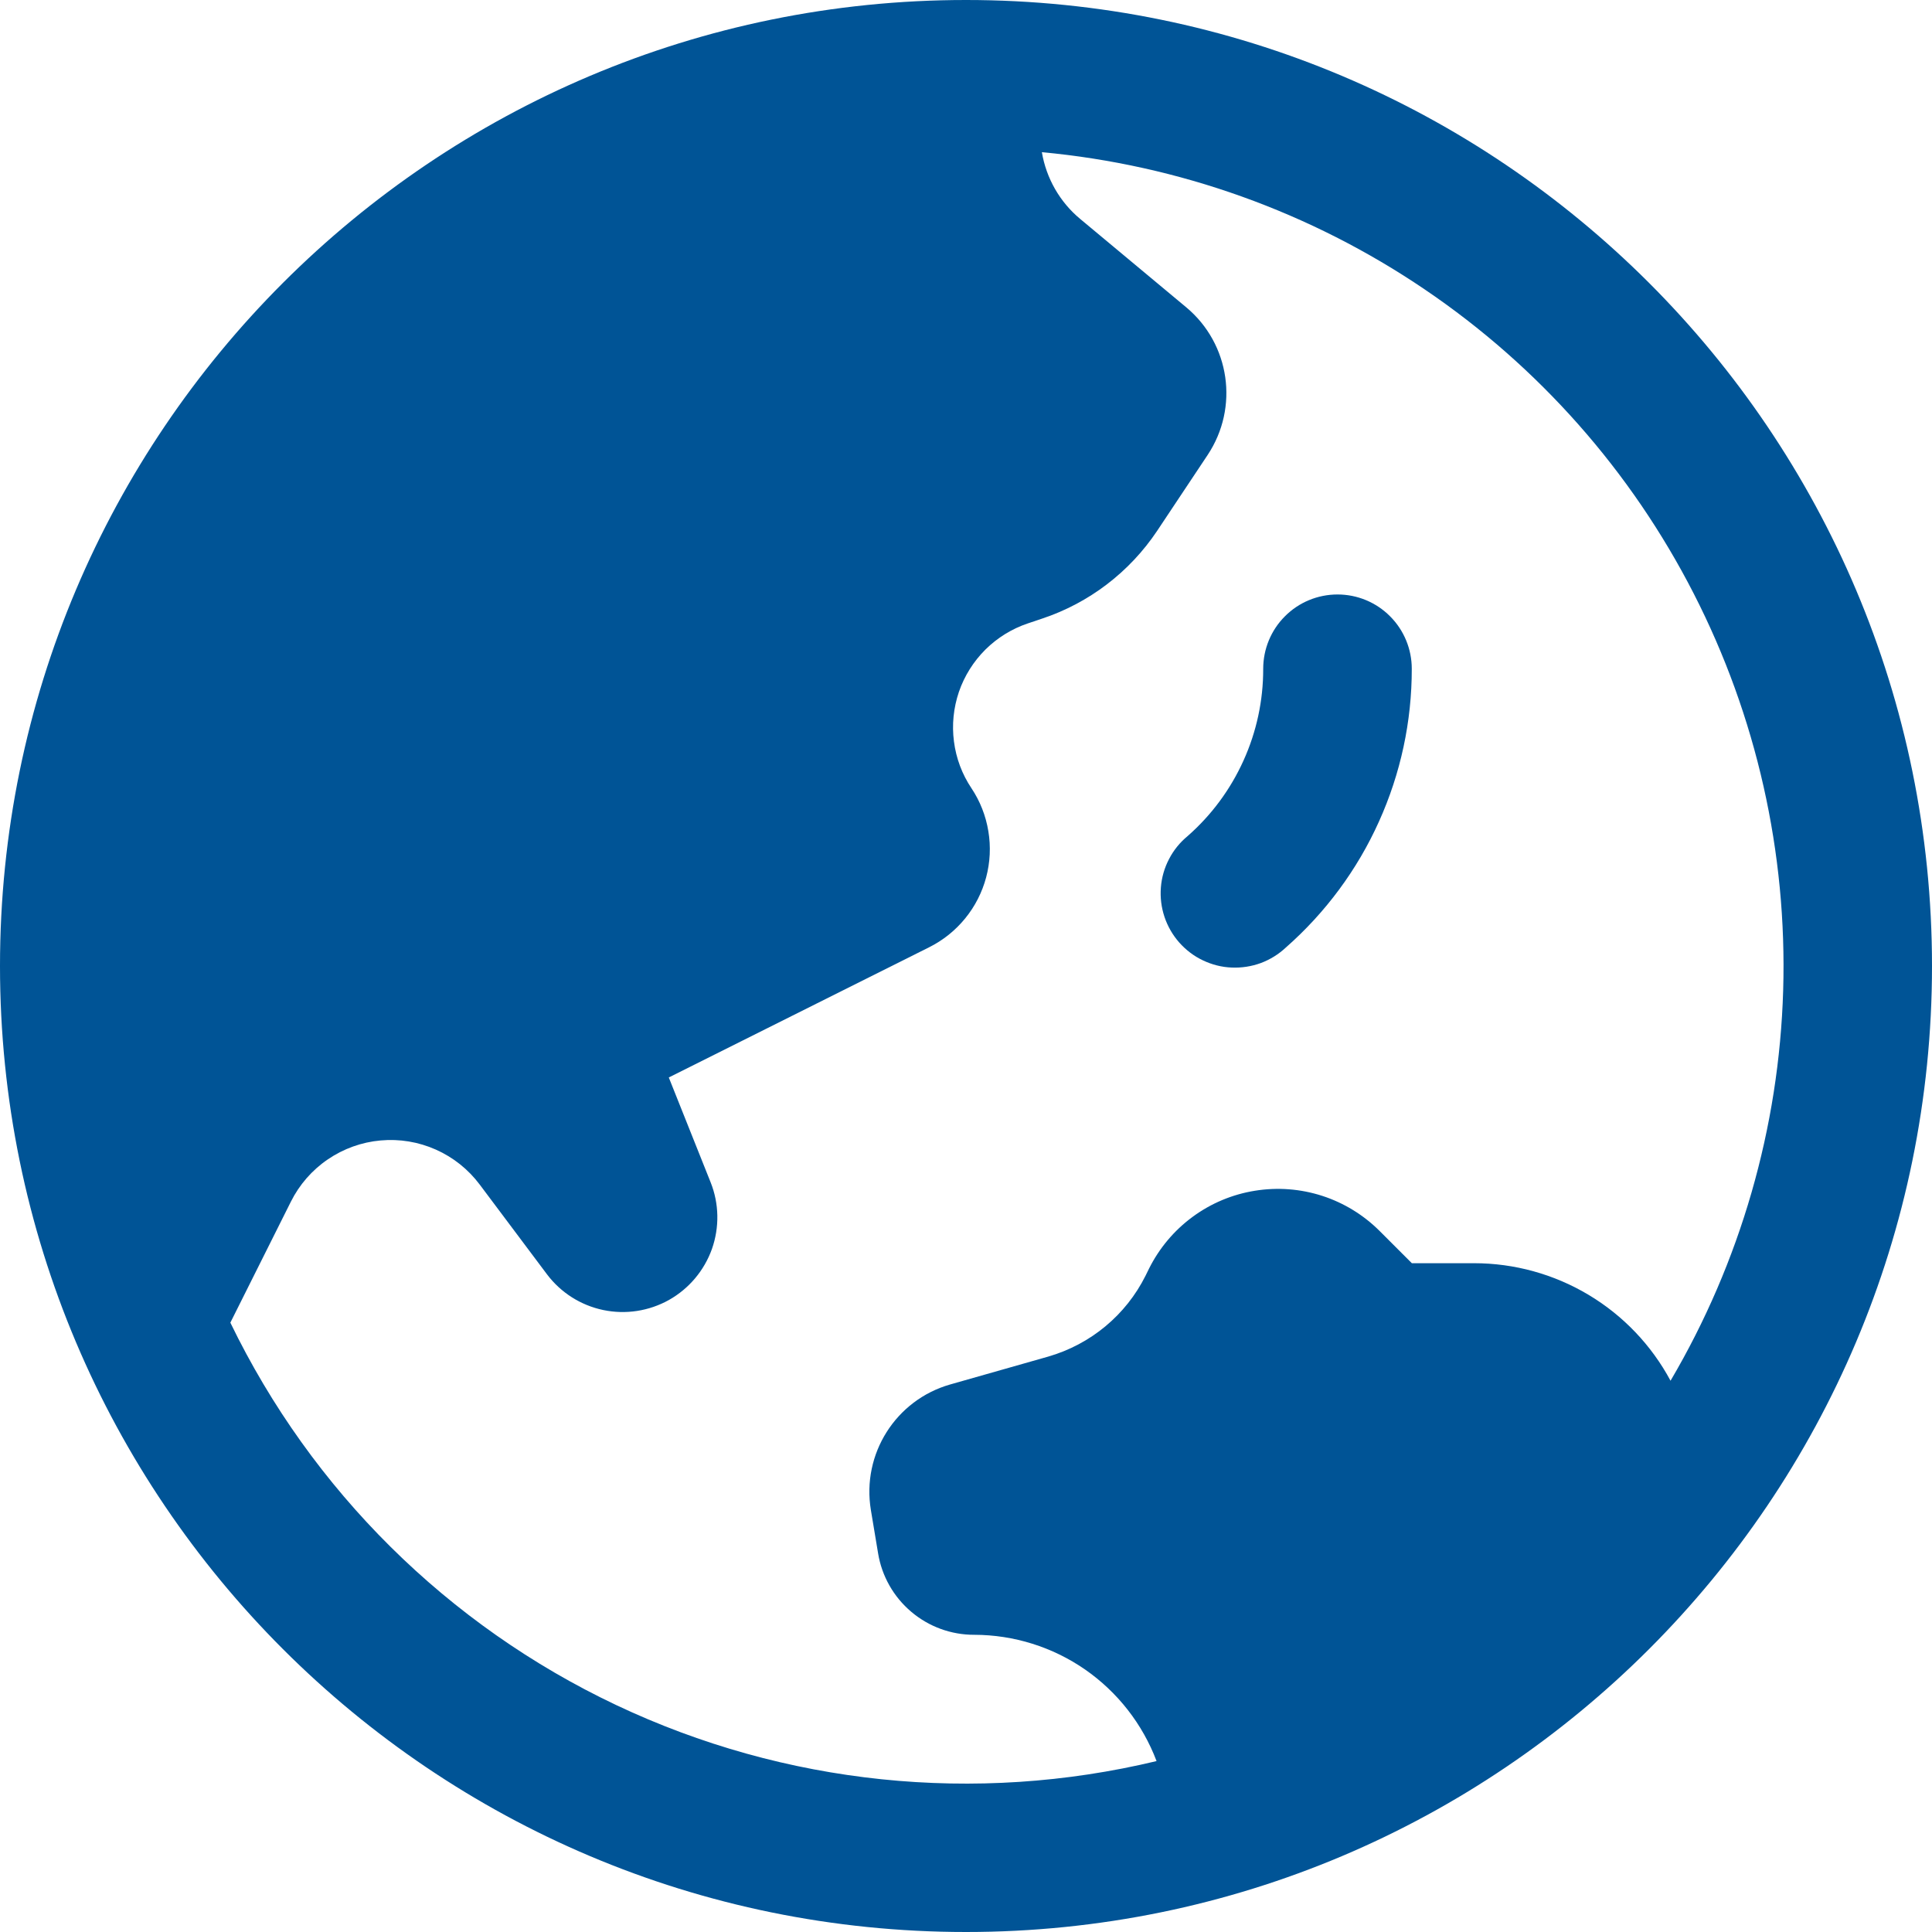 <svg xmlns="http://www.w3.org/2000/svg" fill="none" viewBox="0 0 30 30" height="30" width="30">
<g clip-path="url(#clip0_1694_213)">
<path fill="#005496" d="M20.769 9.231C21.075 9.231 21.368 9.352 21.584 9.569C21.801 9.785 21.922 10.079 21.922 10.385C21.923 11.203 21.749 12.012 21.412 12.758C21.076 13.505 20.583 14.17 19.969 14.711C19.856 14.817 19.723 14.9 19.578 14.954C19.433 15.007 19.279 15.031 19.124 15.024C18.969 15.018 18.818 14.979 18.678 14.912C18.538 14.846 18.414 14.751 18.311 14.635C18.209 14.519 18.131 14.384 18.082 14.237C18.033 14.09 18.014 13.935 18.026 13.781C18.038 13.626 18.081 13.476 18.153 13.339C18.224 13.201 18.323 13.08 18.442 12.982C18.812 12.657 19.107 12.258 19.309 11.81C19.512 11.362 19.616 10.876 19.615 10.385C19.615 10.079 19.736 9.785 19.953 9.569C20.169 9.352 20.462 9.231 20.769 9.231Z"></path>
<path fill="#005496" d="M15 0C6.715 0 0 6.715 0 15C0 23.285 6.715 30 15 30C23.285 30 30 23.285 30 15C30 6.715 23.285 0 15 0ZM3.577 20.538C4.839 23.143 6.953 25.238 9.568 26.476C12.184 27.714 15.144 28.021 17.959 27.346C17.741 26.77 17.354 26.275 16.849 25.924C16.343 25.574 15.743 25.386 15.128 25.385C14.769 25.386 14.422 25.259 14.149 25.027C13.875 24.795 13.693 24.474 13.635 24.12L13.523 23.448C13.379 22.578 13.908 21.74 14.754 21.498L16.277 21.065C16.934 20.875 17.482 20.422 17.788 19.809L17.843 19.697C18.002 19.38 18.233 19.105 18.519 18.895C18.804 18.685 19.136 18.546 19.485 18.49C19.835 18.433 20.193 18.46 20.531 18.569C20.868 18.678 21.174 18.866 21.425 19.117L21.923 19.615H22.889C23.515 19.615 24.13 19.785 24.667 20.106C25.204 20.427 25.644 20.888 25.94 21.44C27.024 19.598 27.626 17.512 27.689 15.376C27.752 13.24 27.275 11.122 26.301 9.219C25.328 7.316 23.89 5.69 22.12 4.492C20.35 3.293 18.307 2.561 16.178 2.363C16.246 2.766 16.455 3.137 16.777 3.403L18.42 4.772C19.1 5.34 19.243 6.326 18.752 7.065L17.968 8.243C17.54 8.883 16.912 9.363 16.181 9.606L15.961 9.68C15.713 9.763 15.488 9.902 15.302 10.086C15.116 10.271 14.975 10.496 14.89 10.743C14.806 10.991 14.779 11.255 14.813 11.514C14.846 11.774 14.939 12.022 15.085 12.24C15.219 12.441 15.308 12.668 15.347 12.907C15.387 13.145 15.375 13.389 15.313 13.623C15.251 13.856 15.14 14.074 14.987 14.261C14.835 14.448 14.644 14.601 14.428 14.709L10.385 16.731L11.035 18.36C11.167 18.691 11.173 19.058 11.055 19.394C10.935 19.729 10.699 20.01 10.389 20.185C10.078 20.359 9.715 20.415 9.367 20.342C9.018 20.269 8.708 20.072 8.494 19.788L7.449 18.394C7.272 18.158 7.038 17.971 6.768 17.851C6.499 17.731 6.203 17.682 5.909 17.709C5.616 17.735 5.333 17.837 5.09 18.003C4.846 18.169 4.649 18.395 4.517 18.659L3.577 20.538Z" clip-rule="evenodd" fill-rule="evenodd"></path>
</g>
<defs>
<clipPath id="clip0_1694_213">
<rect fill="white" height="30" width="30"></rect>
</clipPath>
</defs>
</svg>
